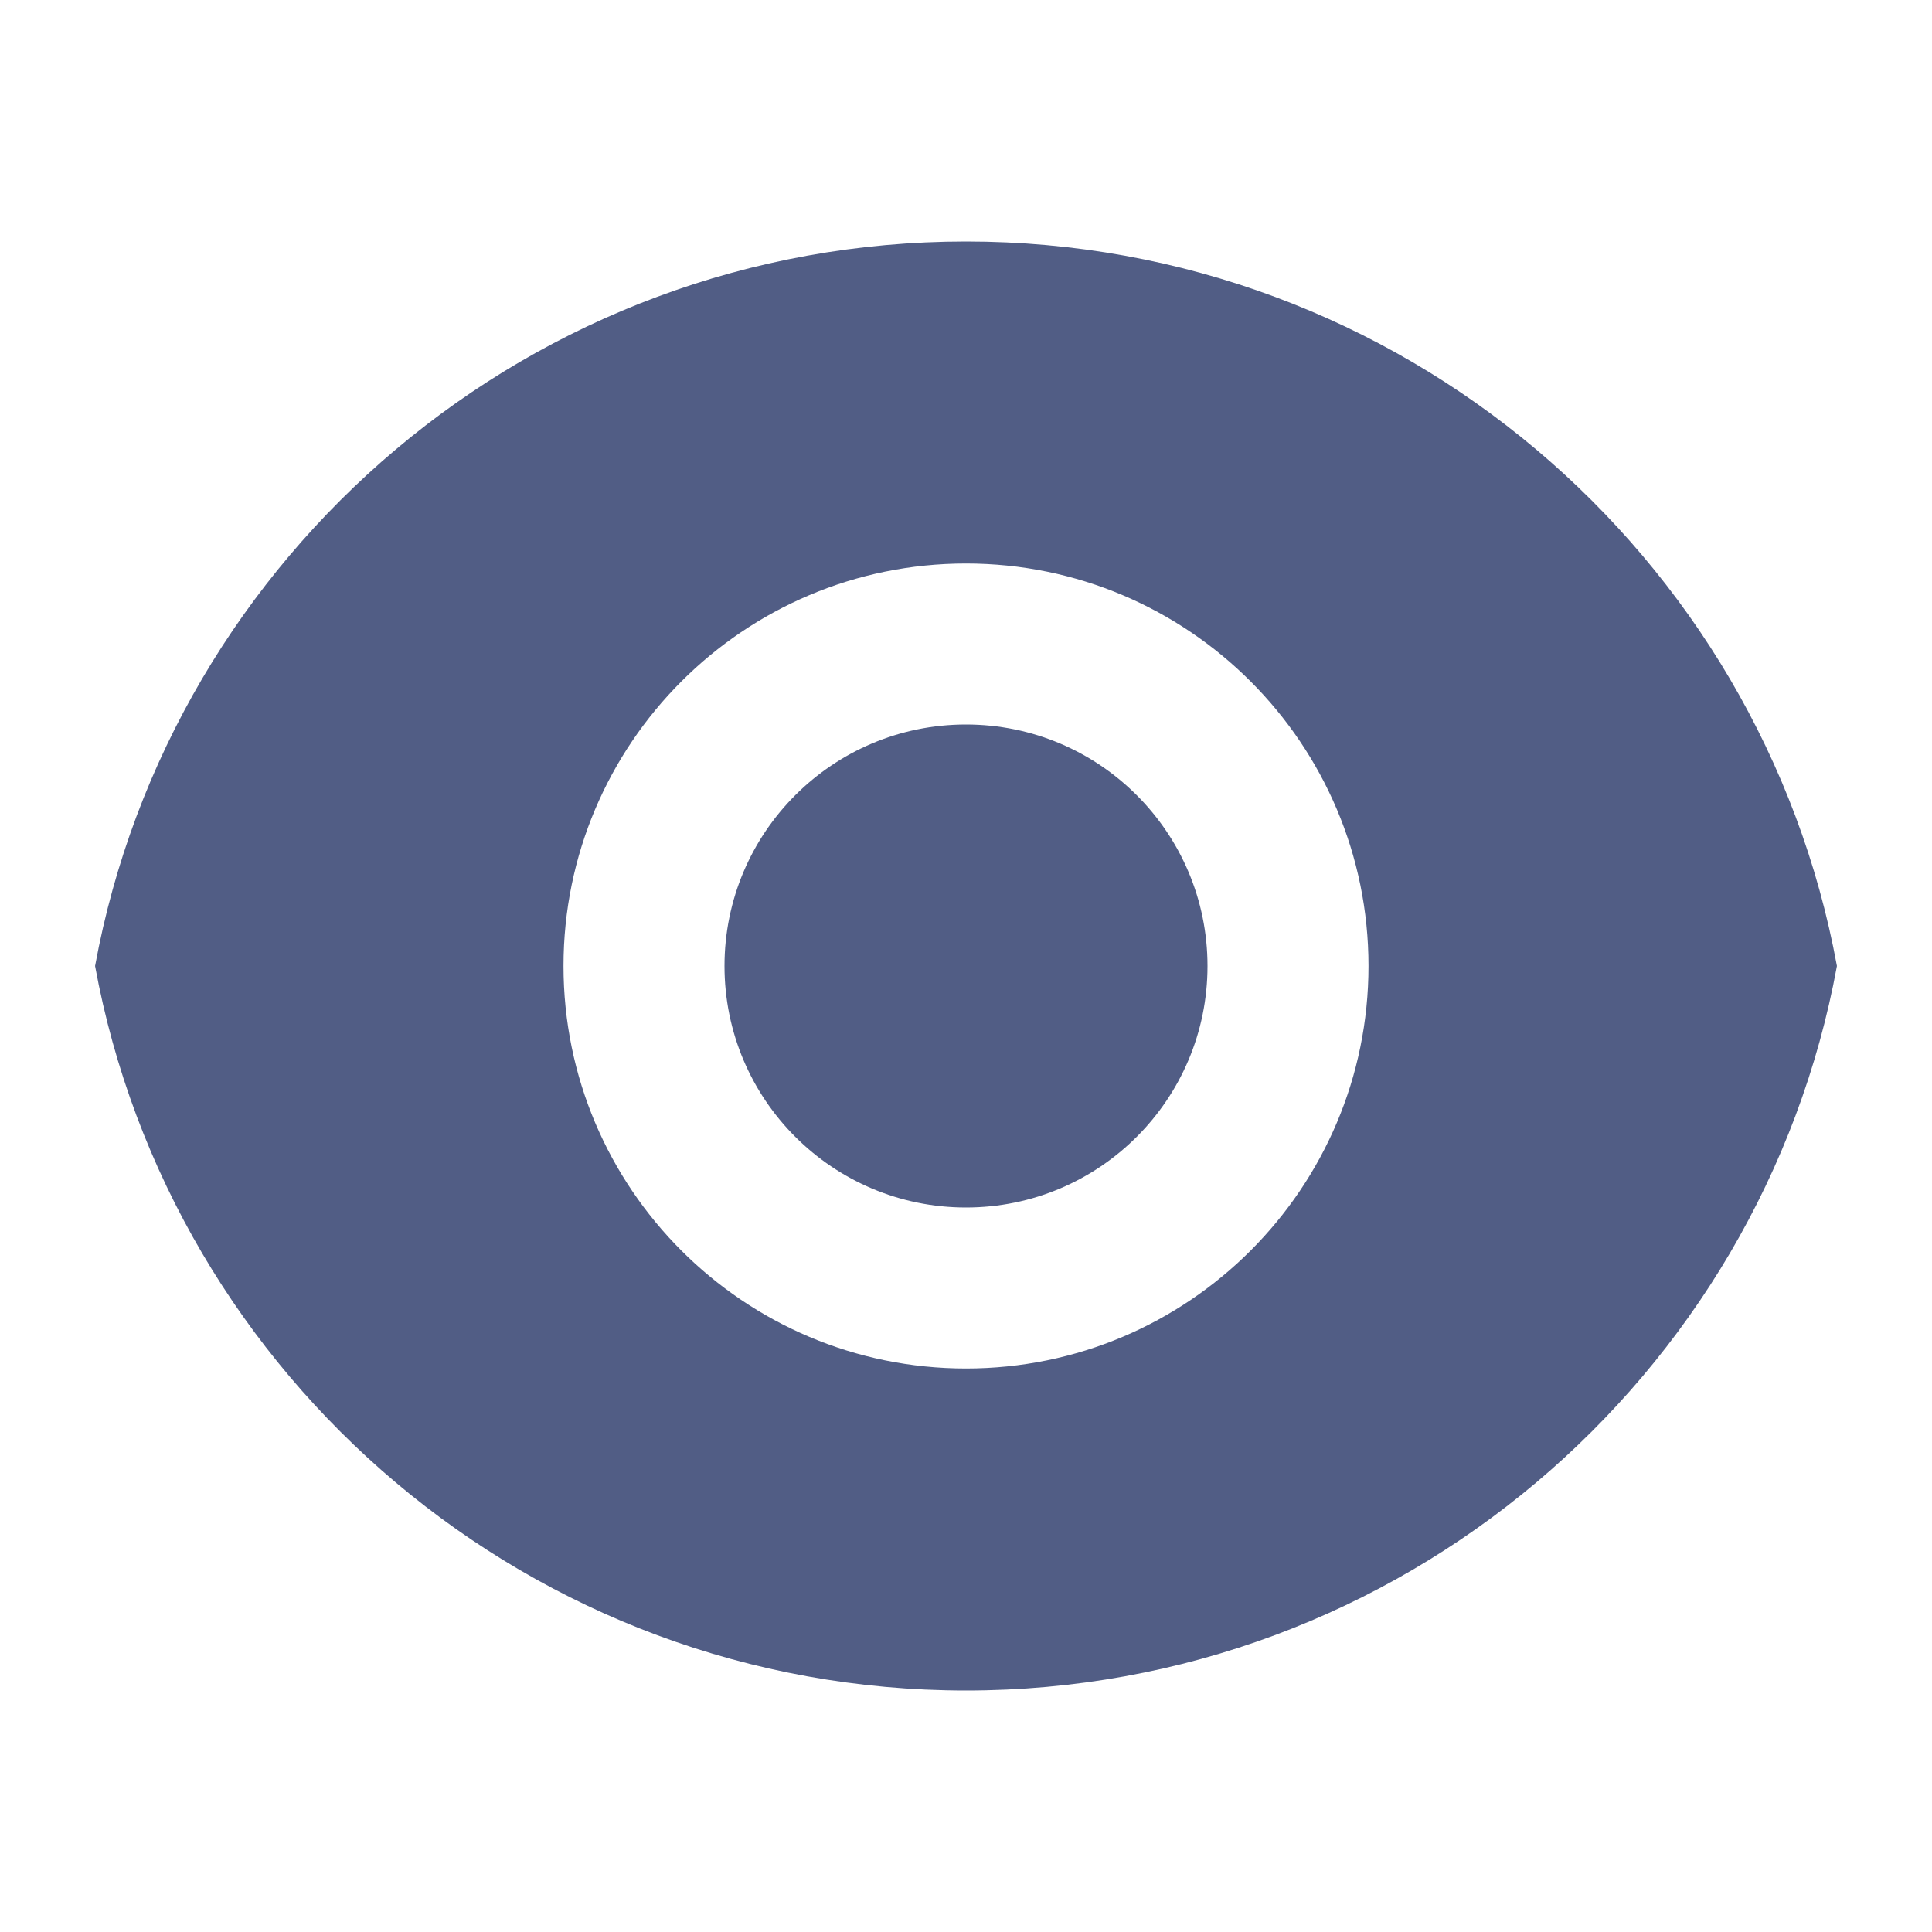 <svg xmlns="http://www.w3.org/2000/svg" width="24" height="24" viewBox="0 0 24 24">
  <g fill="none" fill-rule="evenodd" opacity=".8">
    <polygon points="0 0 24 0 24 24 0 24"/>
    <path fill="#253566" fill-rule="nonzero" d="M1.181,12 C2.121,6.88 6.608,3 12,3 C17.392,3 21.878,6.88 22.819,12 C21.879,17.12 17.392,21 12,21 C6.608,21 2.122,17.12 1.181,12 Z M12,17 C14.761,17 17,14.761 17,12 C17,9.239 14.761,7 12,7 C9.239,7 7,9.239 7,12 C7,14.761 9.239,17 12,17 L12,17 Z M12,15 C10.343,15 9,13.657 9,12 C9,10.343 10.343,9 12,9 C13.657,9 15,10.343 15,12 C15,13.657 13.657,15 12,15 Z"/>
  </g>
</svg>
